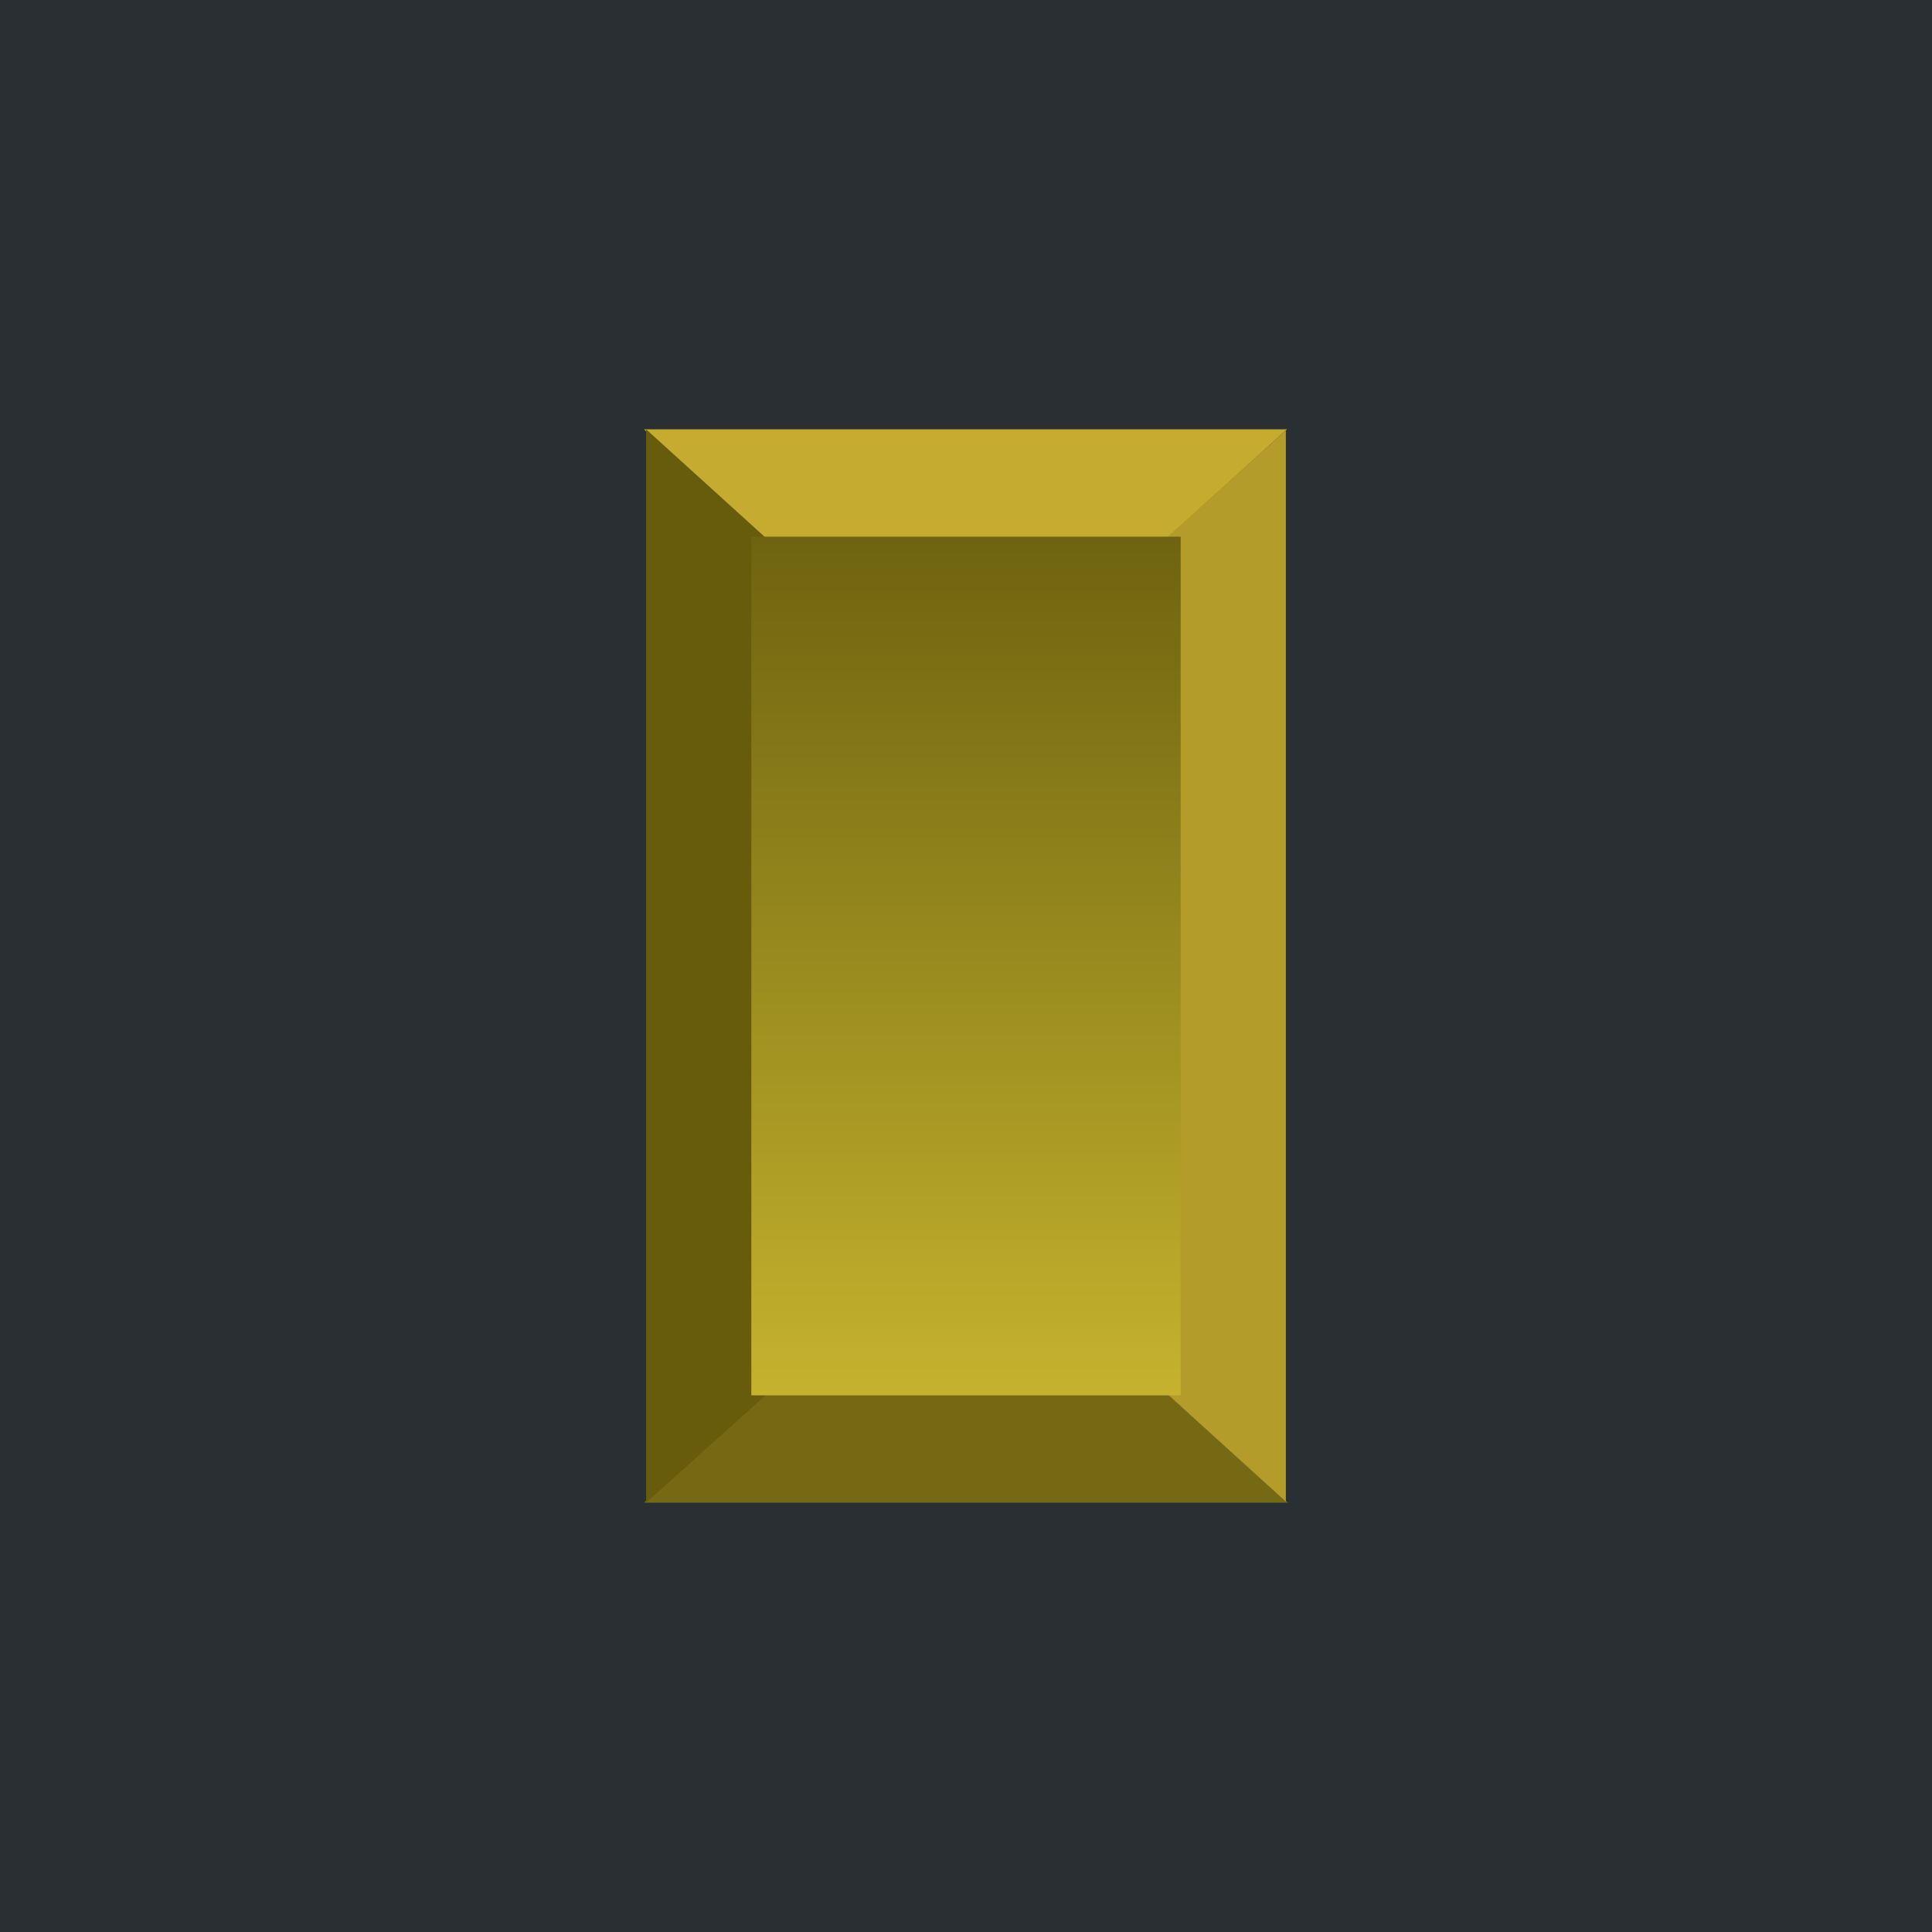 <!-- by TradingView --><svg width="18" height="18" viewBox="0 0 18 18" xmlns="http://www.w3.org/2000/svg"><path fill="#2A2F33" d="M0 0h18v18H0z"/><path d="M10.59 5.27 11.99 4H6l1.41 1.27h3.18Z" fill="#C5AB2F"/><path d="M10.59 12.73v.01h-3.2L6 14h6l-1.41-1.27Z" fill="#766914"/><path d="M7.4 12.72V5.27h.02L6.02 4V14l1.39-1.25v-.02Z" fill="#675C0C"/><path d="m11.99 4-1.41 1.27v7.45l1.4 1.27V4Z" fill="#B39C29"/><path d="M11 5H7v8h4V5Z" fill="url(#aimo4imkr)"/><defs><linearGradient id="aimo4imkr" x1="9" y1="13" x2="9" y2="5" gradientUnits="userSpaceOnUse"><stop stop-color="#C5B32E"/><stop offset="1" stop-color="#6E6310"/></linearGradient></defs></svg>
